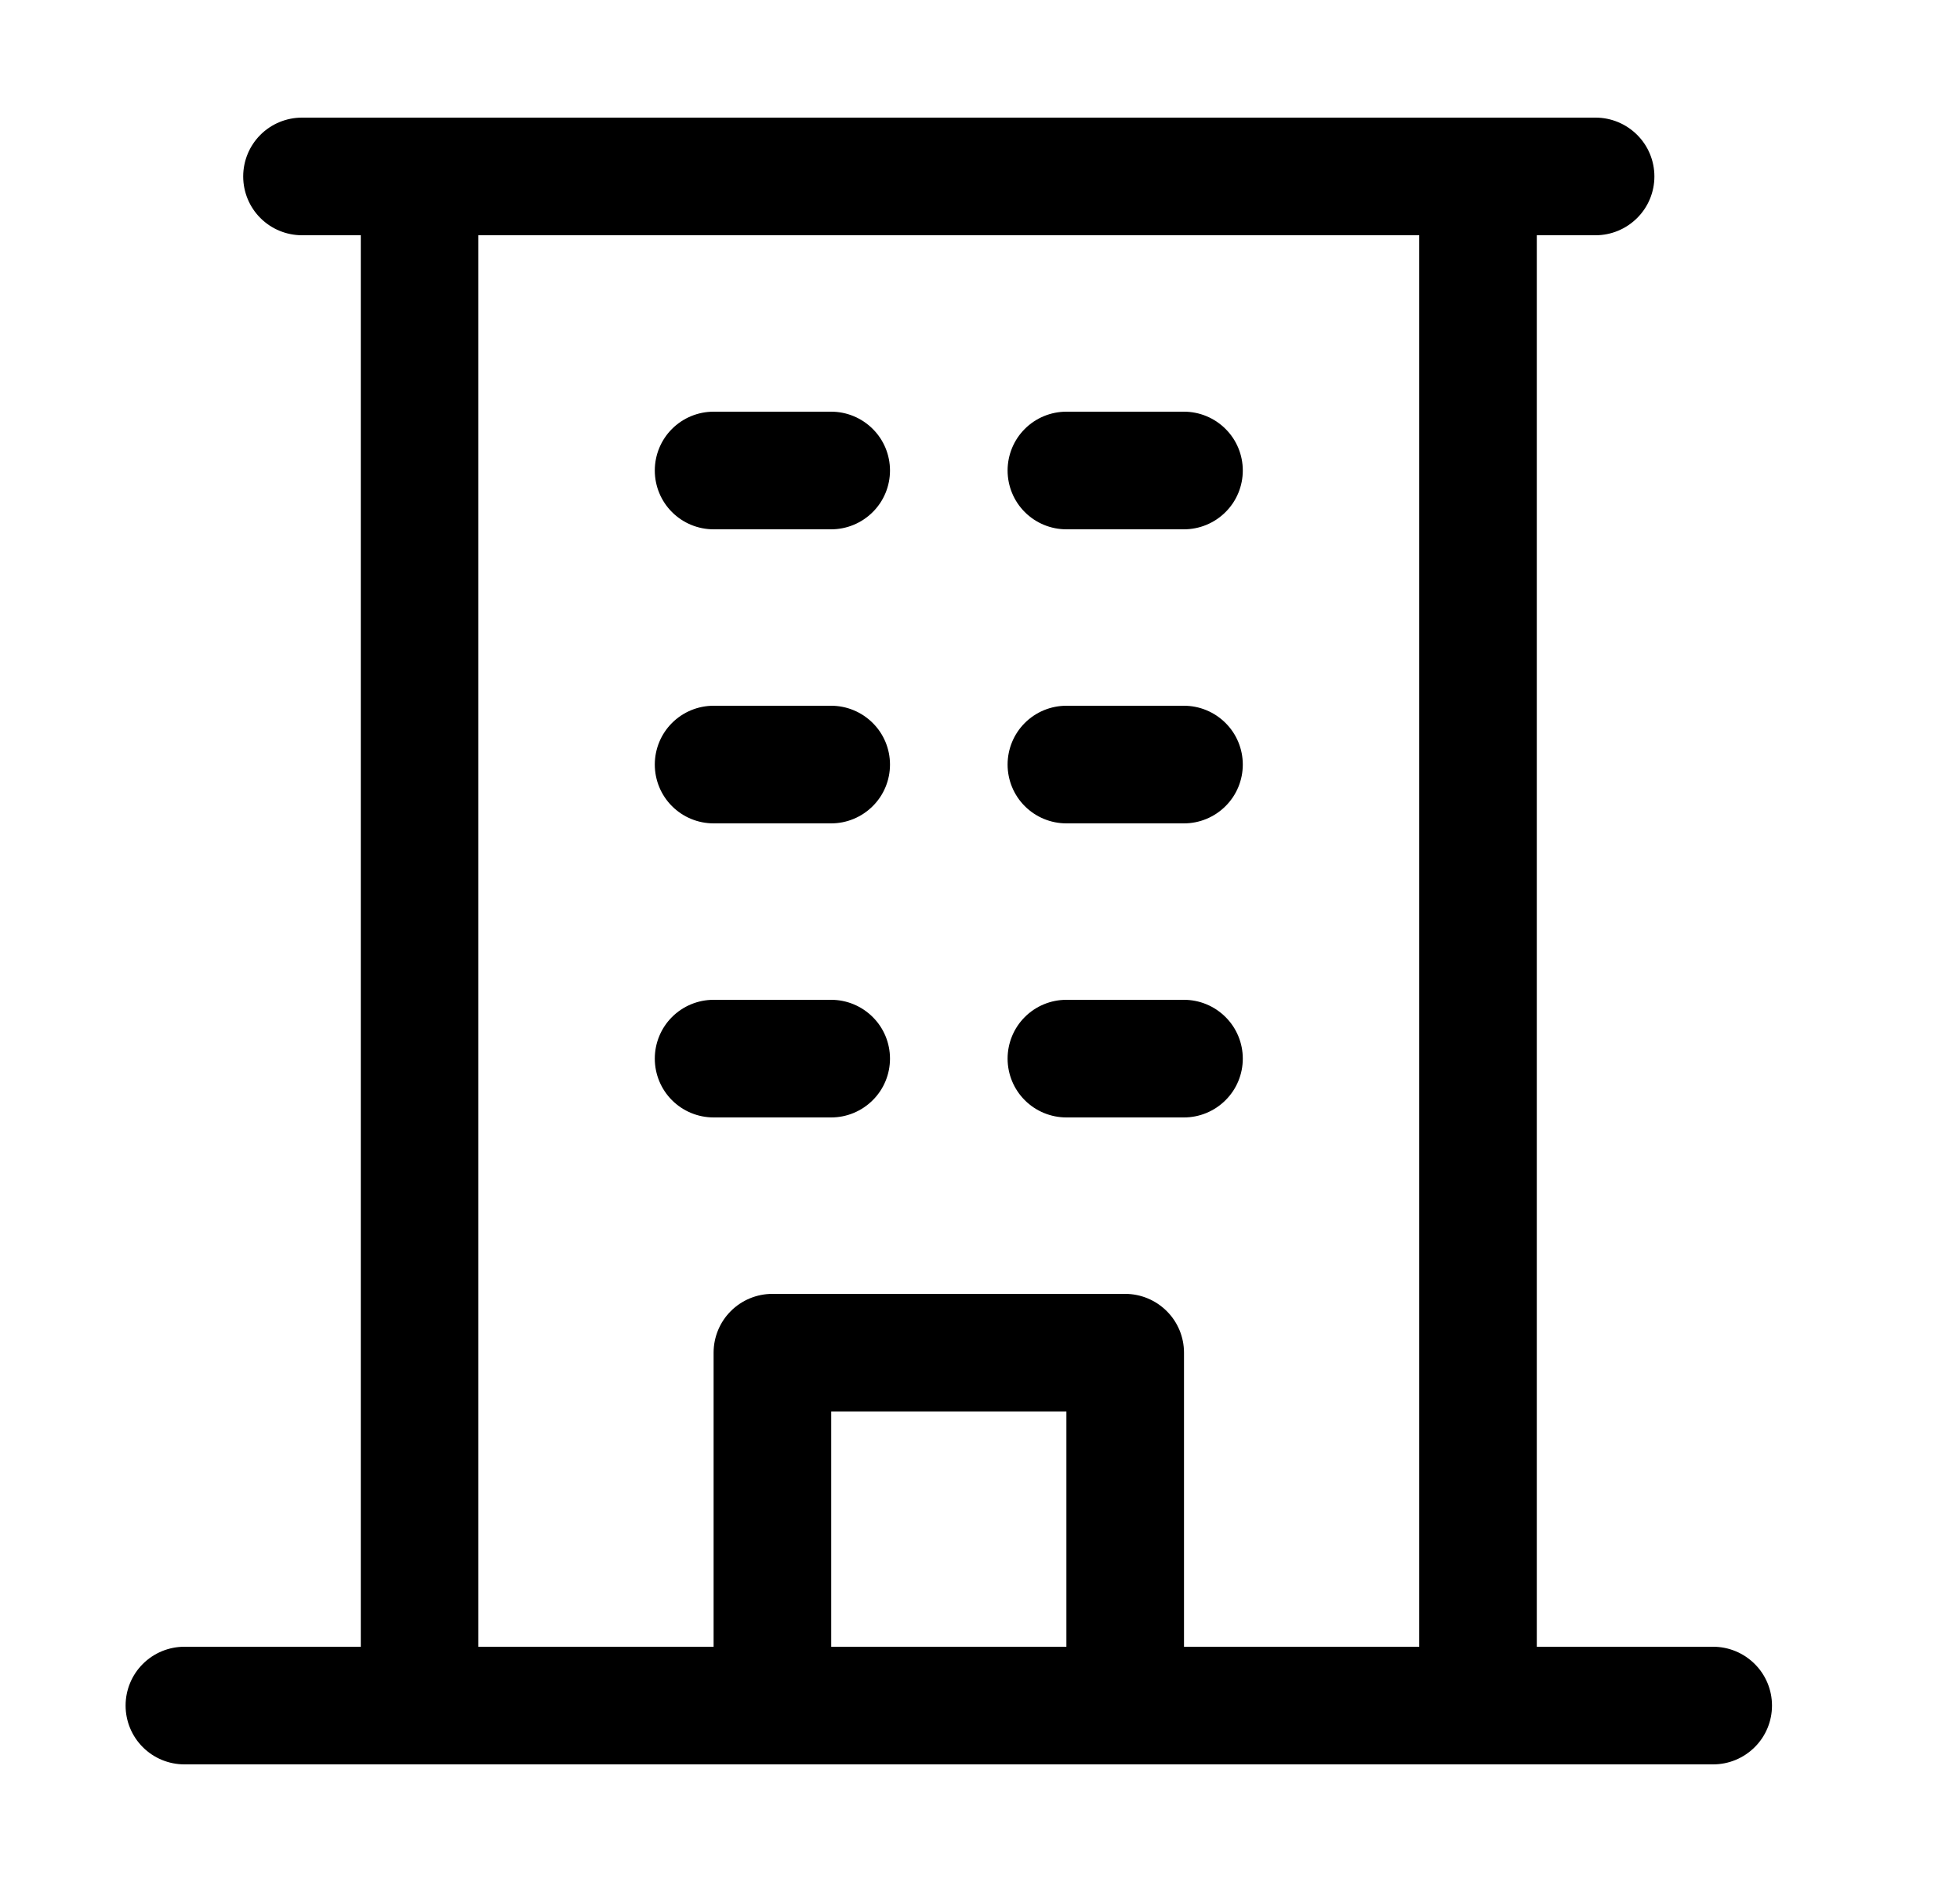 <?xml version="1.0" encoding="UTF-8"?>
<svg xmlns="http://www.w3.org/2000/svg" width="25" height="24" viewBox="0 0 25 24" fill="none">
  <path d="M21.852 21H19.602V3H20.352C20.55 3 20.741 2.921 20.882 2.78C21.023 2.64 21.102 2.449 21.102 2.25C21.102 2.051 21.023 1.86 20.882 1.72C20.741 1.579 20.55 1.5 20.352 1.5H3.852C3.653 1.5 3.462 1.579 3.321 1.72C3.181 1.86 3.102 2.051 3.102 2.25C3.102 2.449 3.181 2.64 3.321 2.78C3.462 2.921 3.653 3 3.852 3H4.602V21H2.352C2.153 21 1.962 21.079 1.821 21.22C1.681 21.36 1.602 21.551 1.602 21.75C1.602 21.949 1.681 22.14 1.821 22.28C1.962 22.421 2.153 22.5 2.352 22.5H21.852C22.05 22.5 22.241 22.421 22.382 22.28C22.523 22.14 22.602 21.949 22.602 21.75C22.602 21.551 22.523 21.36 22.382 21.22C22.241 21.079 22.05 21 21.852 21ZM6.102 3H18.102V21H15.102V17.25C15.102 17.051 15.023 16.86 14.882 16.72C14.741 16.579 14.55 16.5 14.352 16.5H9.852C9.653 16.5 9.462 16.579 9.321 16.72C9.181 16.86 9.102 17.051 9.102 17.25V21H6.102V3ZM13.602 21H10.602V18H13.602V21ZM8.352 6C8.352 5.801 8.431 5.61 8.571 5.47C8.712 5.329 8.903 5.25 9.102 5.25H10.602C10.8 5.25 10.991 5.329 11.132 5.47C11.273 5.61 11.352 5.801 11.352 6C11.352 6.199 11.273 6.39 11.132 6.53C10.991 6.671 10.8 6.75 10.602 6.75H9.102C8.903 6.75 8.712 6.671 8.571 6.53C8.431 6.39 8.352 6.199 8.352 6ZM12.852 6C12.852 5.801 12.931 5.61 13.071 5.47C13.212 5.329 13.403 5.25 13.602 5.25H15.102C15.3 5.25 15.491 5.329 15.632 5.47C15.773 5.61 15.852 5.801 15.852 6C15.852 6.199 15.773 6.39 15.632 6.53C15.491 6.671 15.3 6.75 15.102 6.75H13.602C13.403 6.75 13.212 6.671 13.071 6.53C12.931 6.39 12.852 6.199 12.852 6ZM8.352 9.75C8.352 9.551 8.431 9.36 8.571 9.22C8.712 9.079 8.903 9 9.102 9H10.602C10.8 9 10.991 9.079 11.132 9.22C11.273 9.36 11.352 9.551 11.352 9.75C11.352 9.949 11.273 10.14 11.132 10.28C10.991 10.421 10.8 10.5 10.602 10.5H9.102C8.903 10.5 8.712 10.421 8.571 10.28C8.431 10.14 8.352 9.949 8.352 9.75ZM12.852 9.75C12.852 9.551 12.931 9.36 13.071 9.22C13.212 9.079 13.403 9 13.602 9H15.102C15.3 9 15.491 9.079 15.632 9.22C15.773 9.36 15.852 9.551 15.852 9.75C15.852 9.949 15.773 10.14 15.632 10.28C15.491 10.421 15.3 10.5 15.102 10.5H13.602C13.403 10.5 13.212 10.421 13.071 10.28C12.931 10.14 12.852 9.949 12.852 9.75ZM8.352 13.5C8.352 13.301 8.431 13.11 8.571 12.97C8.712 12.829 8.903 12.75 9.102 12.75H10.602C10.8 12.75 10.991 12.829 11.132 12.97C11.273 13.11 11.352 13.301 11.352 13.5C11.352 13.699 11.273 13.89 11.132 14.03C10.991 14.171 10.8 14.25 10.602 14.25H9.102C8.903 14.25 8.712 14.171 8.571 14.03C8.431 13.89 8.352 13.699 8.352 13.5ZM12.852 13.5C12.852 13.301 12.931 13.11 13.071 12.97C13.212 12.829 13.403 12.75 13.602 12.75H15.102C15.3 12.75 15.491 12.829 15.632 12.97C15.773 13.11 15.852 13.301 15.852 13.5C15.852 13.699 15.773 13.89 15.632 14.03C15.491 14.171 15.3 14.25 15.102 14.25H13.602C13.403 14.25 13.212 14.171 13.071 14.03C12.931 13.89 12.852 13.699 12.852 13.5Z" fill="black"></path>
</svg>
